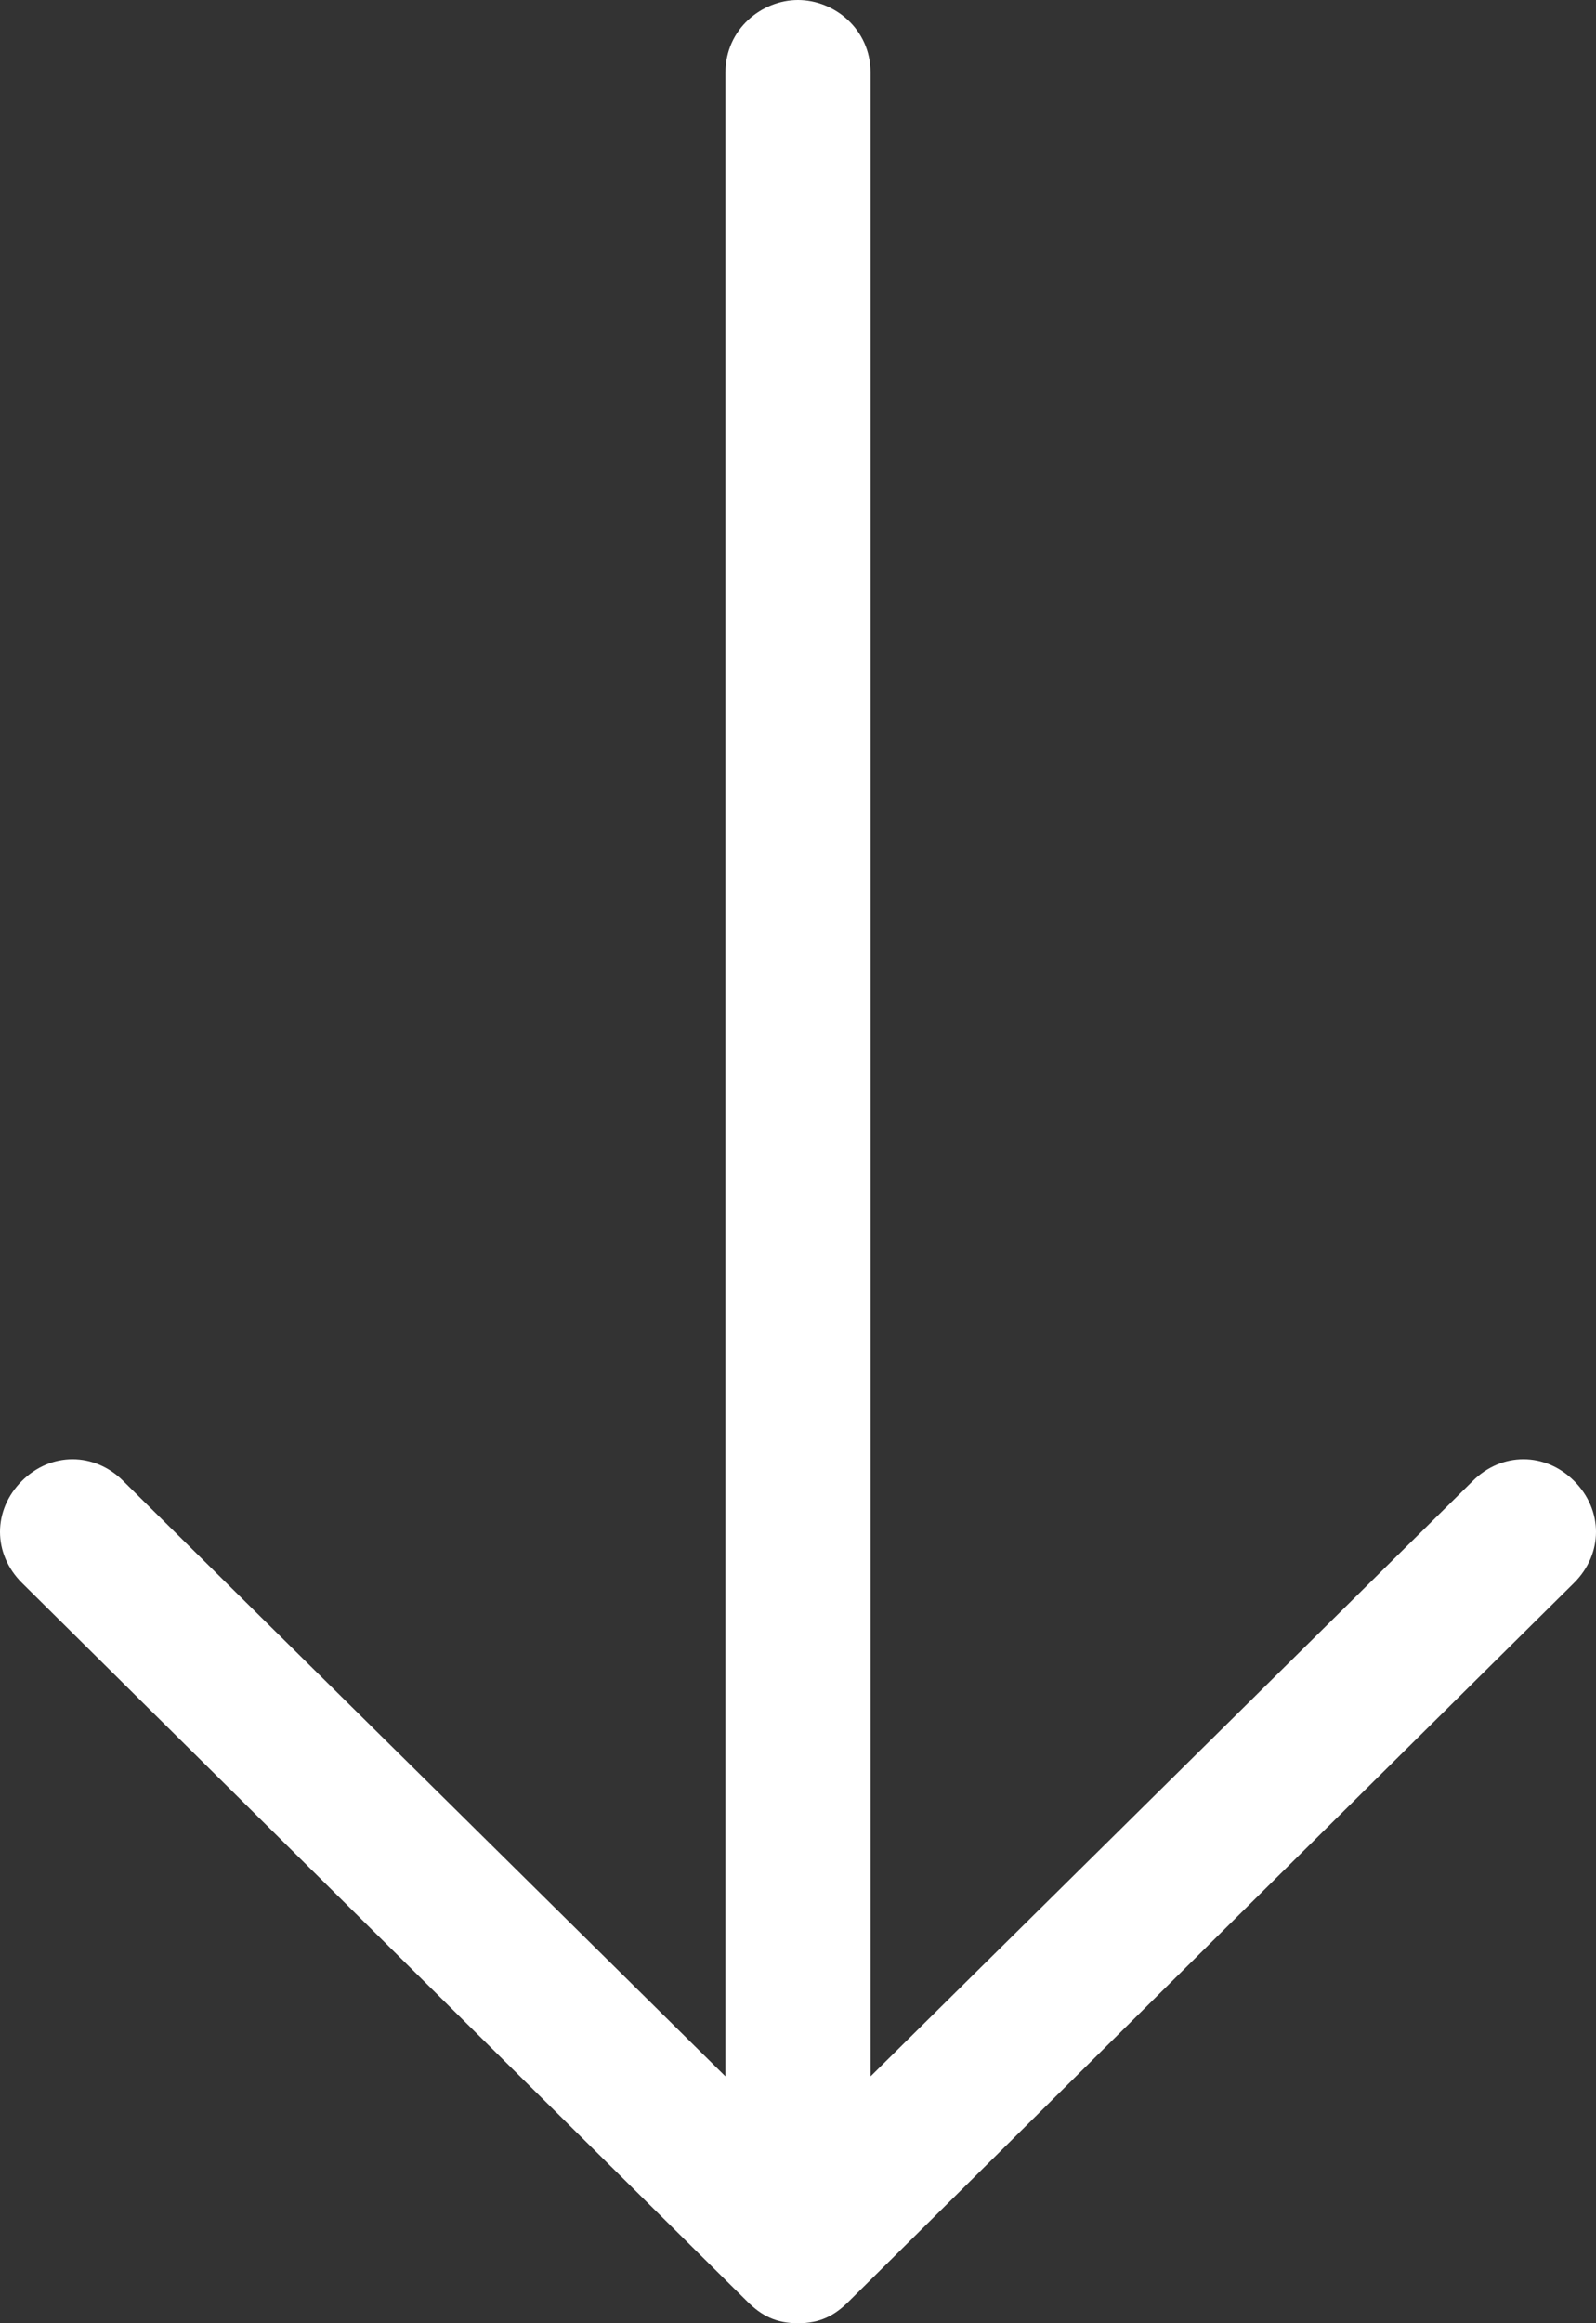 <svg version="1.1"
   xmlns="http://www.w3.org/2000/svg" xmlns:xlink="http://www.w3.org/1999/xlink" xmlns:a="http://ns.adobe.com/AdobeSVGViewerExtensions/3.0/"
   x="0px" y="0px" width="22px" height="32px" viewBox="0 0 22 32" style="enable-background:new 0 0 22 32;" xml:space="preserve">
<rect x="0" y="0" width="22" height="32" fill="#333333" stroke="none"/>
<defs>
</defs>
<path fill="#fff" id="Arrow_Forward_1_" class="st0" d="M11,32c0.3,0,0.5-0.1,0.7-0.3l10-9.9c0.4-0.4,0.4-1,0-1.4c-0.4-0.4-1-0.4-1.4,0L12,28.6
  L12,1c0-0.6-0.5-1-1-1s-1,0.4-1,1l0,27.6l-8.3-8.2c-0.4-0.4-1-0.4-1.4,0c-0.4,0.4-0.4,1,0,1.4l10,9.9C10.5,31.9,10.7,32,11,32z"/>
</svg>
